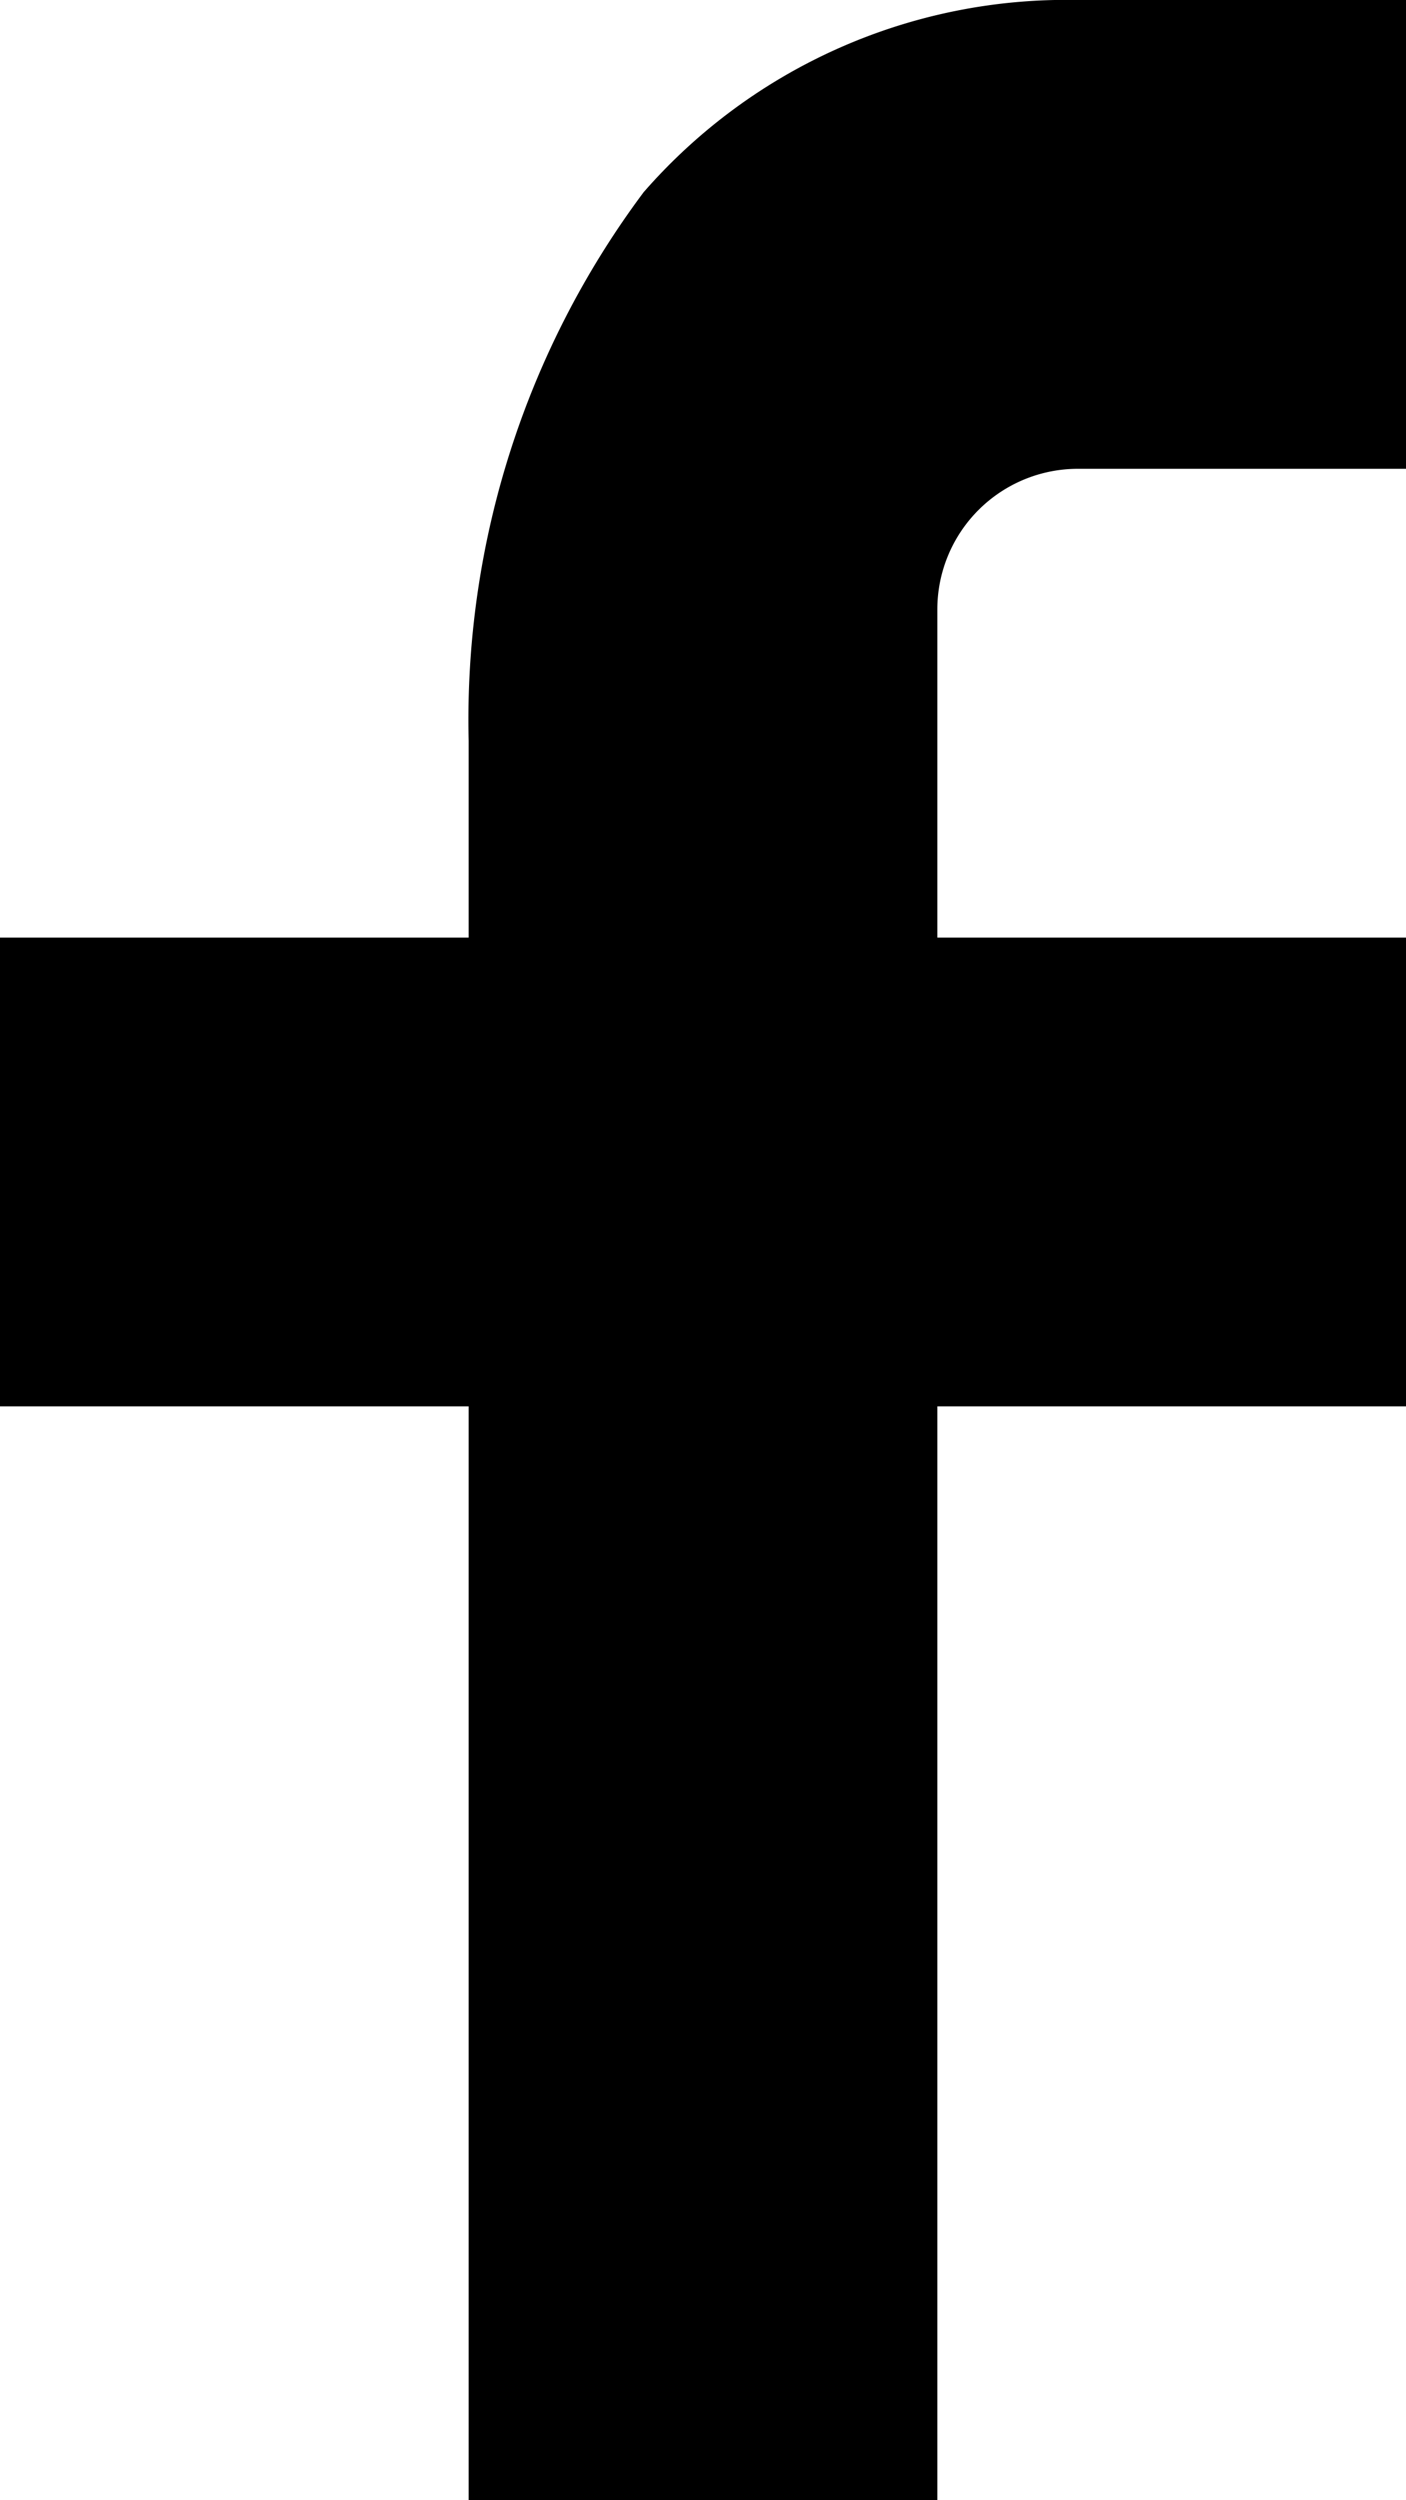 <svg xmlns="http://www.w3.org/2000/svg" viewBox="0 0 9 16"><title>Asset 1</title><g id="Layer_2" data-name="Layer 2"><g id="Layer_1-2" data-name="Layer 1"><path d="M6,6H9V9H6v7H3V9H0V6H3V4.74A5.64,5.64,0,0,1,4.12,1.23,3.59,3.59,0,0,1,6.9,0H9V3H6.9a.9.9,0,0,0-.9.9Z"/></g></g></svg>